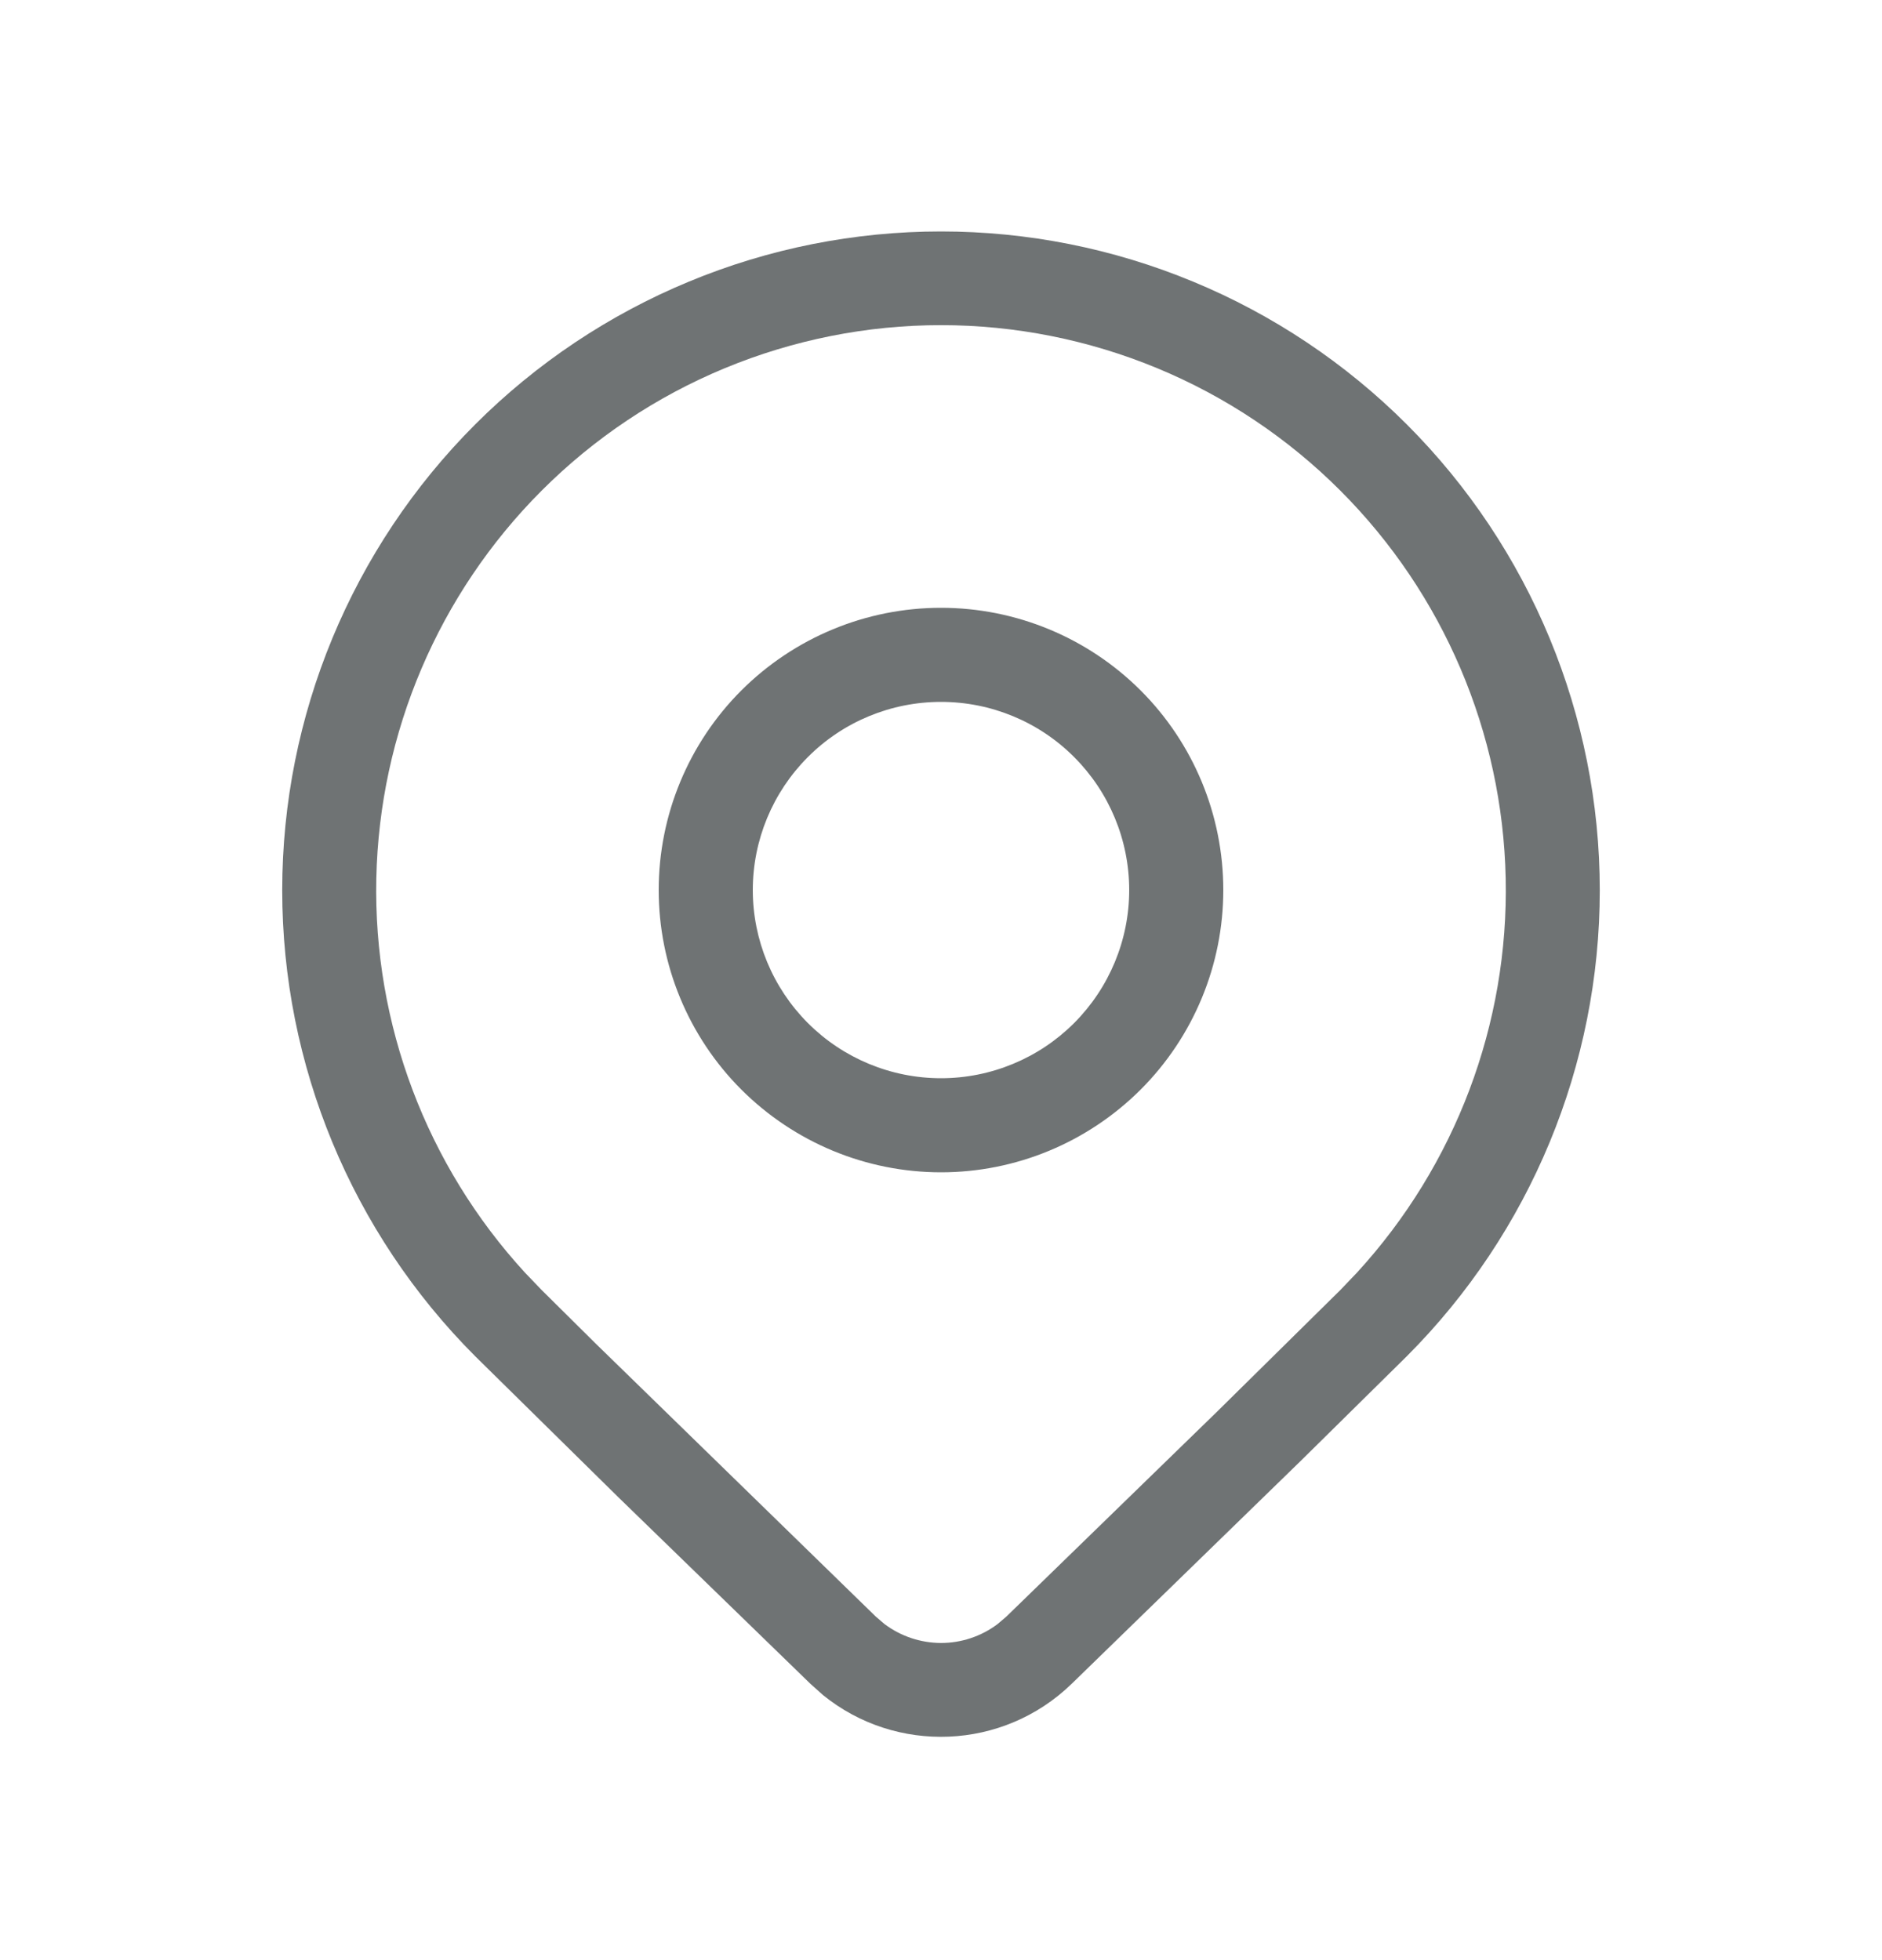 <svg width="24" height="25" viewBox="0 0 24 25" fill="none" xmlns="http://www.w3.org/2000/svg">
<path d="M15.6 11.352C15.6 12.306 15.221 13.222 14.546 13.897C13.87 14.572 12.955 14.952 12 14.952C11.045 14.952 10.13 14.572 9.454 13.897C8.779 13.222 8.4 12.306 8.4 11.352C8.4 10.397 8.779 9.481 9.454 8.806C10.13 8.131 11.045 7.752 12 7.752C12.955 7.752 13.87 8.131 14.546 8.806C15.221 9.481 15.6 10.397 15.6 11.352ZM14.4 11.352C14.4 10.715 14.147 10.105 13.697 9.655C13.247 9.204 12.636 8.952 12 8.952C11.364 8.952 10.753 9.204 10.303 9.655C9.853 10.105 9.6 10.715 9.6 11.352C9.6 11.988 9.853 12.598 10.303 13.049C10.753 13.499 11.364 13.752 12 13.752C12.636 13.752 13.247 13.499 13.697 13.049C14.147 12.598 14.4 11.988 14.4 11.352ZM17.94 17.298C19.515 15.721 20.401 13.584 20.401 11.355C20.401 9.127 19.515 6.989 17.94 5.413C17.16 4.633 16.234 4.014 15.215 3.592C14.195 3.169 13.103 2.952 12 2.952C10.897 2.952 9.804 3.169 8.785 3.592C7.766 4.014 6.84 4.633 6.06 5.413C4.485 6.989 3.599 9.127 3.599 11.355C3.599 13.584 4.485 15.721 6.06 17.298L7.885 19.096L10.337 21.478L10.496 21.62C11.426 22.374 12.788 22.326 13.664 21.478L16.586 18.634L17.94 17.298ZM6.906 6.259C7.575 5.589 8.369 5.058 9.243 4.696C10.117 4.334 11.054 4.147 12 4.147C12.946 4.147 13.883 4.334 14.757 4.696C15.631 5.058 16.425 5.589 17.094 6.259C18.407 7.574 19.162 9.345 19.201 11.202C19.241 13.06 18.561 14.861 17.305 16.231L17.094 16.452L15.509 18.016L12.833 20.619L12.72 20.715C12.512 20.871 12.259 20.955 12 20.955C11.74 20.954 11.488 20.87 11.28 20.714L11.168 20.618L7.592 17.132L6.906 16.452L6.695 16.232C5.439 14.863 4.759 13.061 4.799 11.204C4.838 9.346 5.593 7.574 6.906 6.259Z" fill="#6F7374"/>
</svg>

